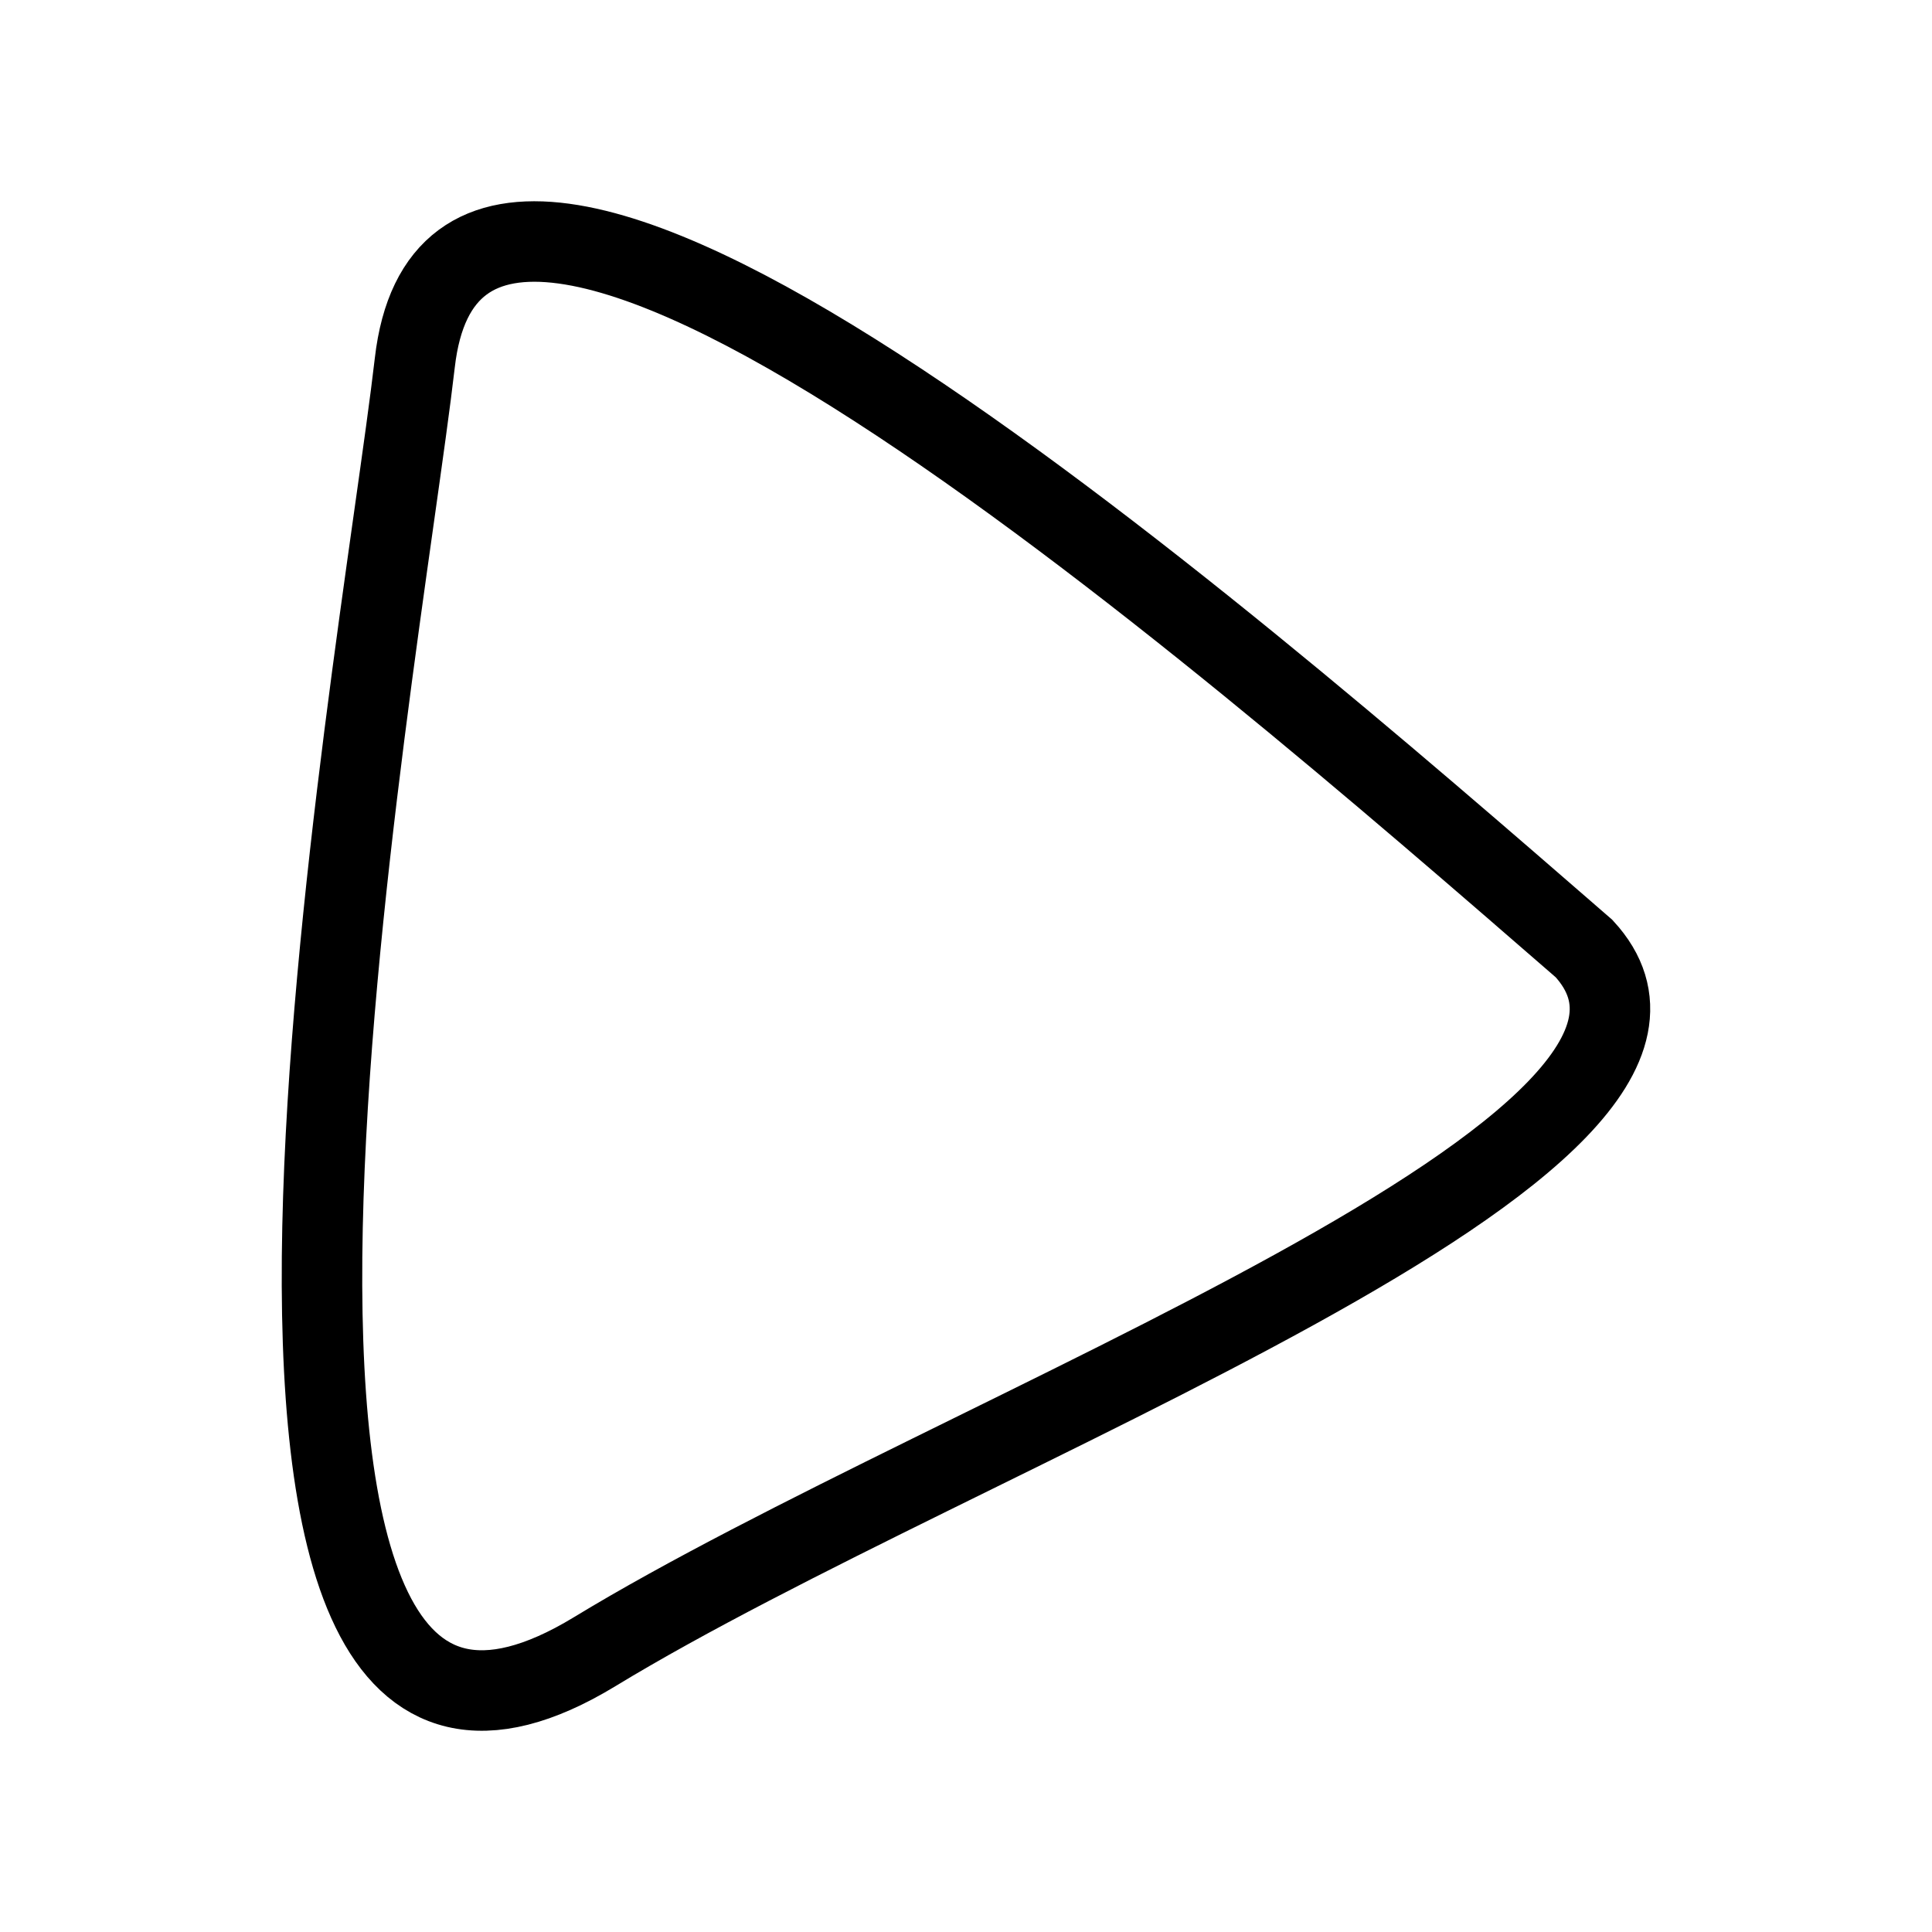 <svg width="24" height="24" viewBox="0 0 24 24" fill="none" xmlns="http://www.w3.org/2000/svg">
<path d="M19.677 11.783C21.912 14.21 11.964 17.735 7.387 20.518C1.8 23.914 4.704 8.397 5.153 4.505C5.711 -0.348 15.022 7.739 19.677 11.783Z" stroke="black" stroke-linecap="round"/>
</svg>
